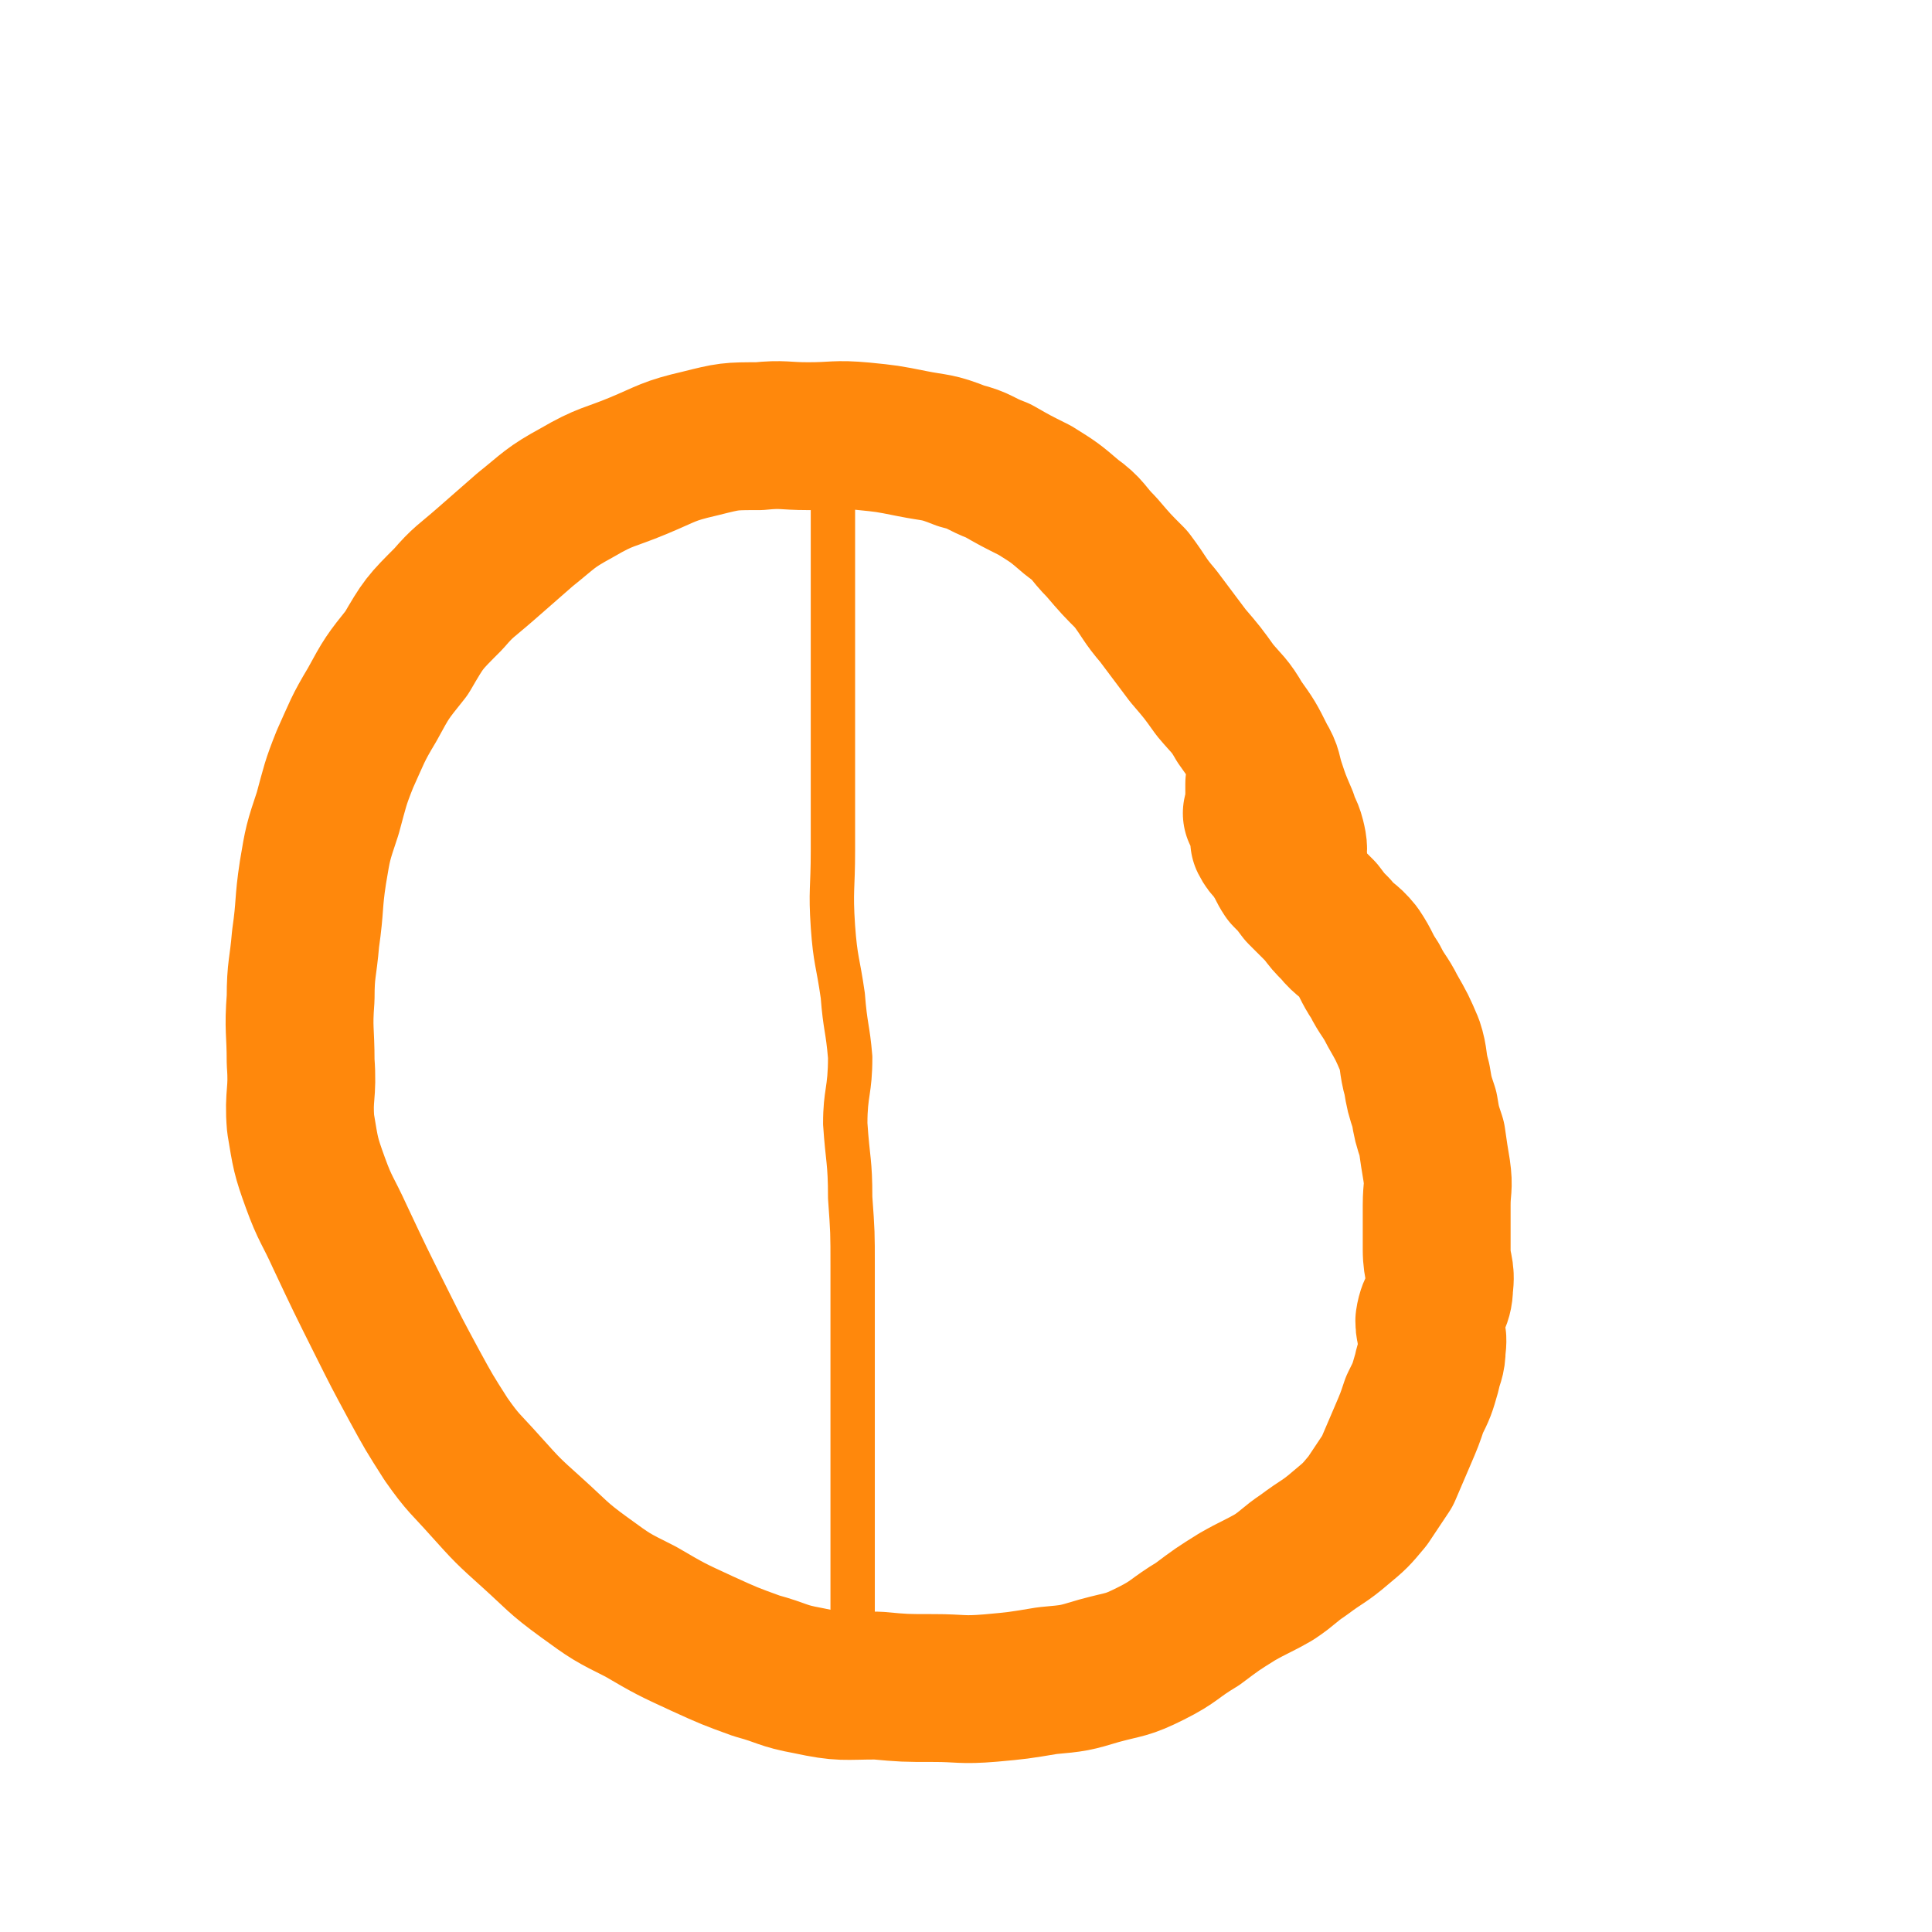 <svg viewBox='0 0 784 784' version='1.1' xmlns='http://www.w3.org/2000/svg' xmlns:xlink='http://www.w3.org/1999/xlink'><g fill='none' stroke='#FF880C' stroke-width='60' stroke-linecap='round' stroke-linejoin='round'><path d='M525,350c0,-1 -1,-1 -1,-1 0,-1 0,0 0,0 0,0 0,0 0,0 1,0 0,0 0,0 0,-1 0,0 0,0 0,0 0,0 0,0 1,0 0,0 0,0 0,-1 0,0 0,0 1,-4 1,-5 0,-9 -1,-4 -2,-4 -3,-8 -3,-7 -3,-7 -5,-13 -2,-6 -1,-6 -4,-11 -4,-8 -4,-8 -9,-15 -4,-7 -5,-7 -10,-13 -5,-7 -5,-7 -11,-14 -6,-8 -6,-8 -12,-16 -6,-7 -5,-7 -11,-15 -6,-6 -6,-6 -12,-13 -6,-6 -5,-7 -12,-12 -7,-6 -7,-6 -15,-11 -8,-4 -8,-4 -15,-8 -8,-3 -7,-4 -15,-6 -10,-4 -10,-3 -20,-5 -10,-2 -10,-2 -20,-3 -11,-1 -11,0 -22,0 -10,0 -10,-1 -20,0 -12,0 -12,0 -24,3 -13,3 -13,4 -25,9 -12,5 -13,4 -25,11 -11,6 -11,7 -21,15 -8,7 -8,7 -16,14 -8,7 -9,7 -15,14 -10,10 -10,10 -17,22 -8,10 -8,10 -14,21 -6,10 -6,11 -11,22 -4,10 -4,11 -7,22 -4,12 -4,12 -6,24 -2,13 -1,13 -3,27 -1,12 -2,12 -2,24 -1,13 0,13 0,26 1,13 -1,13 0,25 2,12 2,13 6,24 4,11 5,11 10,22 8,17 8,17 17,35 6,12 6,12 13,25 6,11 6,11 13,22 7,10 8,10 16,19 9,10 9,10 19,19 10,9 10,10 21,18 11,8 11,8 23,14 12,7 12,7 25,13 11,5 11,5 22,9 11,3 10,4 21,6 14,3 14,2 28,2 11,1 11,1 23,1 11,0 11,1 23,0 11,-1 11,-1 23,-3 11,-1 11,-1 21,-4 11,-3 11,-2 21,-7 10,-5 9,-6 19,-12 8,-6 8,-6 16,-11 7,-4 8,-4 15,-8 6,-4 6,-5 12,-9 8,-6 8,-5 15,-11 6,-5 6,-5 11,-11 4,-6 4,-6 8,-12 3,-7 3,-7 6,-14 3,-7 3,-7 5,-13 3,-6 3,-6 5,-13 1,-5 2,-5 2,-10 1,-6 -1,-6 -1,-11 1,-7 4,-7 4,-14 1,-7 -1,-7 -1,-15 0,-9 0,-9 0,-18 0,-7 1,-7 0,-14 -1,-6 -1,-6 -2,-13 -2,-6 -2,-6 -3,-12 -2,-6 -2,-6 -3,-12 -2,-7 -1,-8 -3,-14 -3,-7 -3,-7 -7,-14 -3,-6 -4,-6 -7,-12 -4,-6 -3,-6 -7,-12 -4,-5 -5,-4 -9,-9 -3,-3 -3,-3 -6,-7 -4,-4 -4,-4 -8,-8 -3,-4 -3,-4 -6,-7 -2,-3 -2,-4 -4,-7 -2,-4 -3,-3 -5,-7 0,-2 1,-3 1,-5 -1,-3 -2,-3 -4,-6 0,0 0,0 0,0 1,-4 1,-4 1,-8 0,0 0,0 0,0 0,-2 0,-3 0,-4 '/></g>
<g fill='none' stroke='#FF880C' stroke-width='18' stroke-linecap='round' stroke-linejoin='round'><path d='M339,193c-1,0 -1,0 -1,-1 0,0 0,1 0,1 0,0 0,0 0,0 0,0 0,0 0,-1 0,0 0,1 0,1 0,0 0,0 0,0 0,0 0,0 0,-1 0,0 0,1 0,1 0,5 0,5 0,11 0,8 0,8 0,16 0,8 0,8 0,17 0,11 0,11 0,22 0,13 0,13 0,27 0,15 0,15 0,29 0,15 0,15 0,30 0,16 -1,16 0,31 1,14 2,14 4,28 1,13 2,13 3,25 0,14 -2,14 -2,27 1,15 2,15 2,30 1,14 1,14 1,28 0,13 0,13 0,26 0,12 0,12 0,24 0,10 0,10 0,21 0,9 0,9 0,19 0,7 0,7 0,14 0,6 0,6 0,11 0,5 0,5 0,9 0,3 0,3 0,7 0,3 0,3 0,5 0,1 0,1 0,3 0,0 0,0 0,0 0,2 0,2 0,4 0,0 0,0 0,0 '/></g>
</svg>
